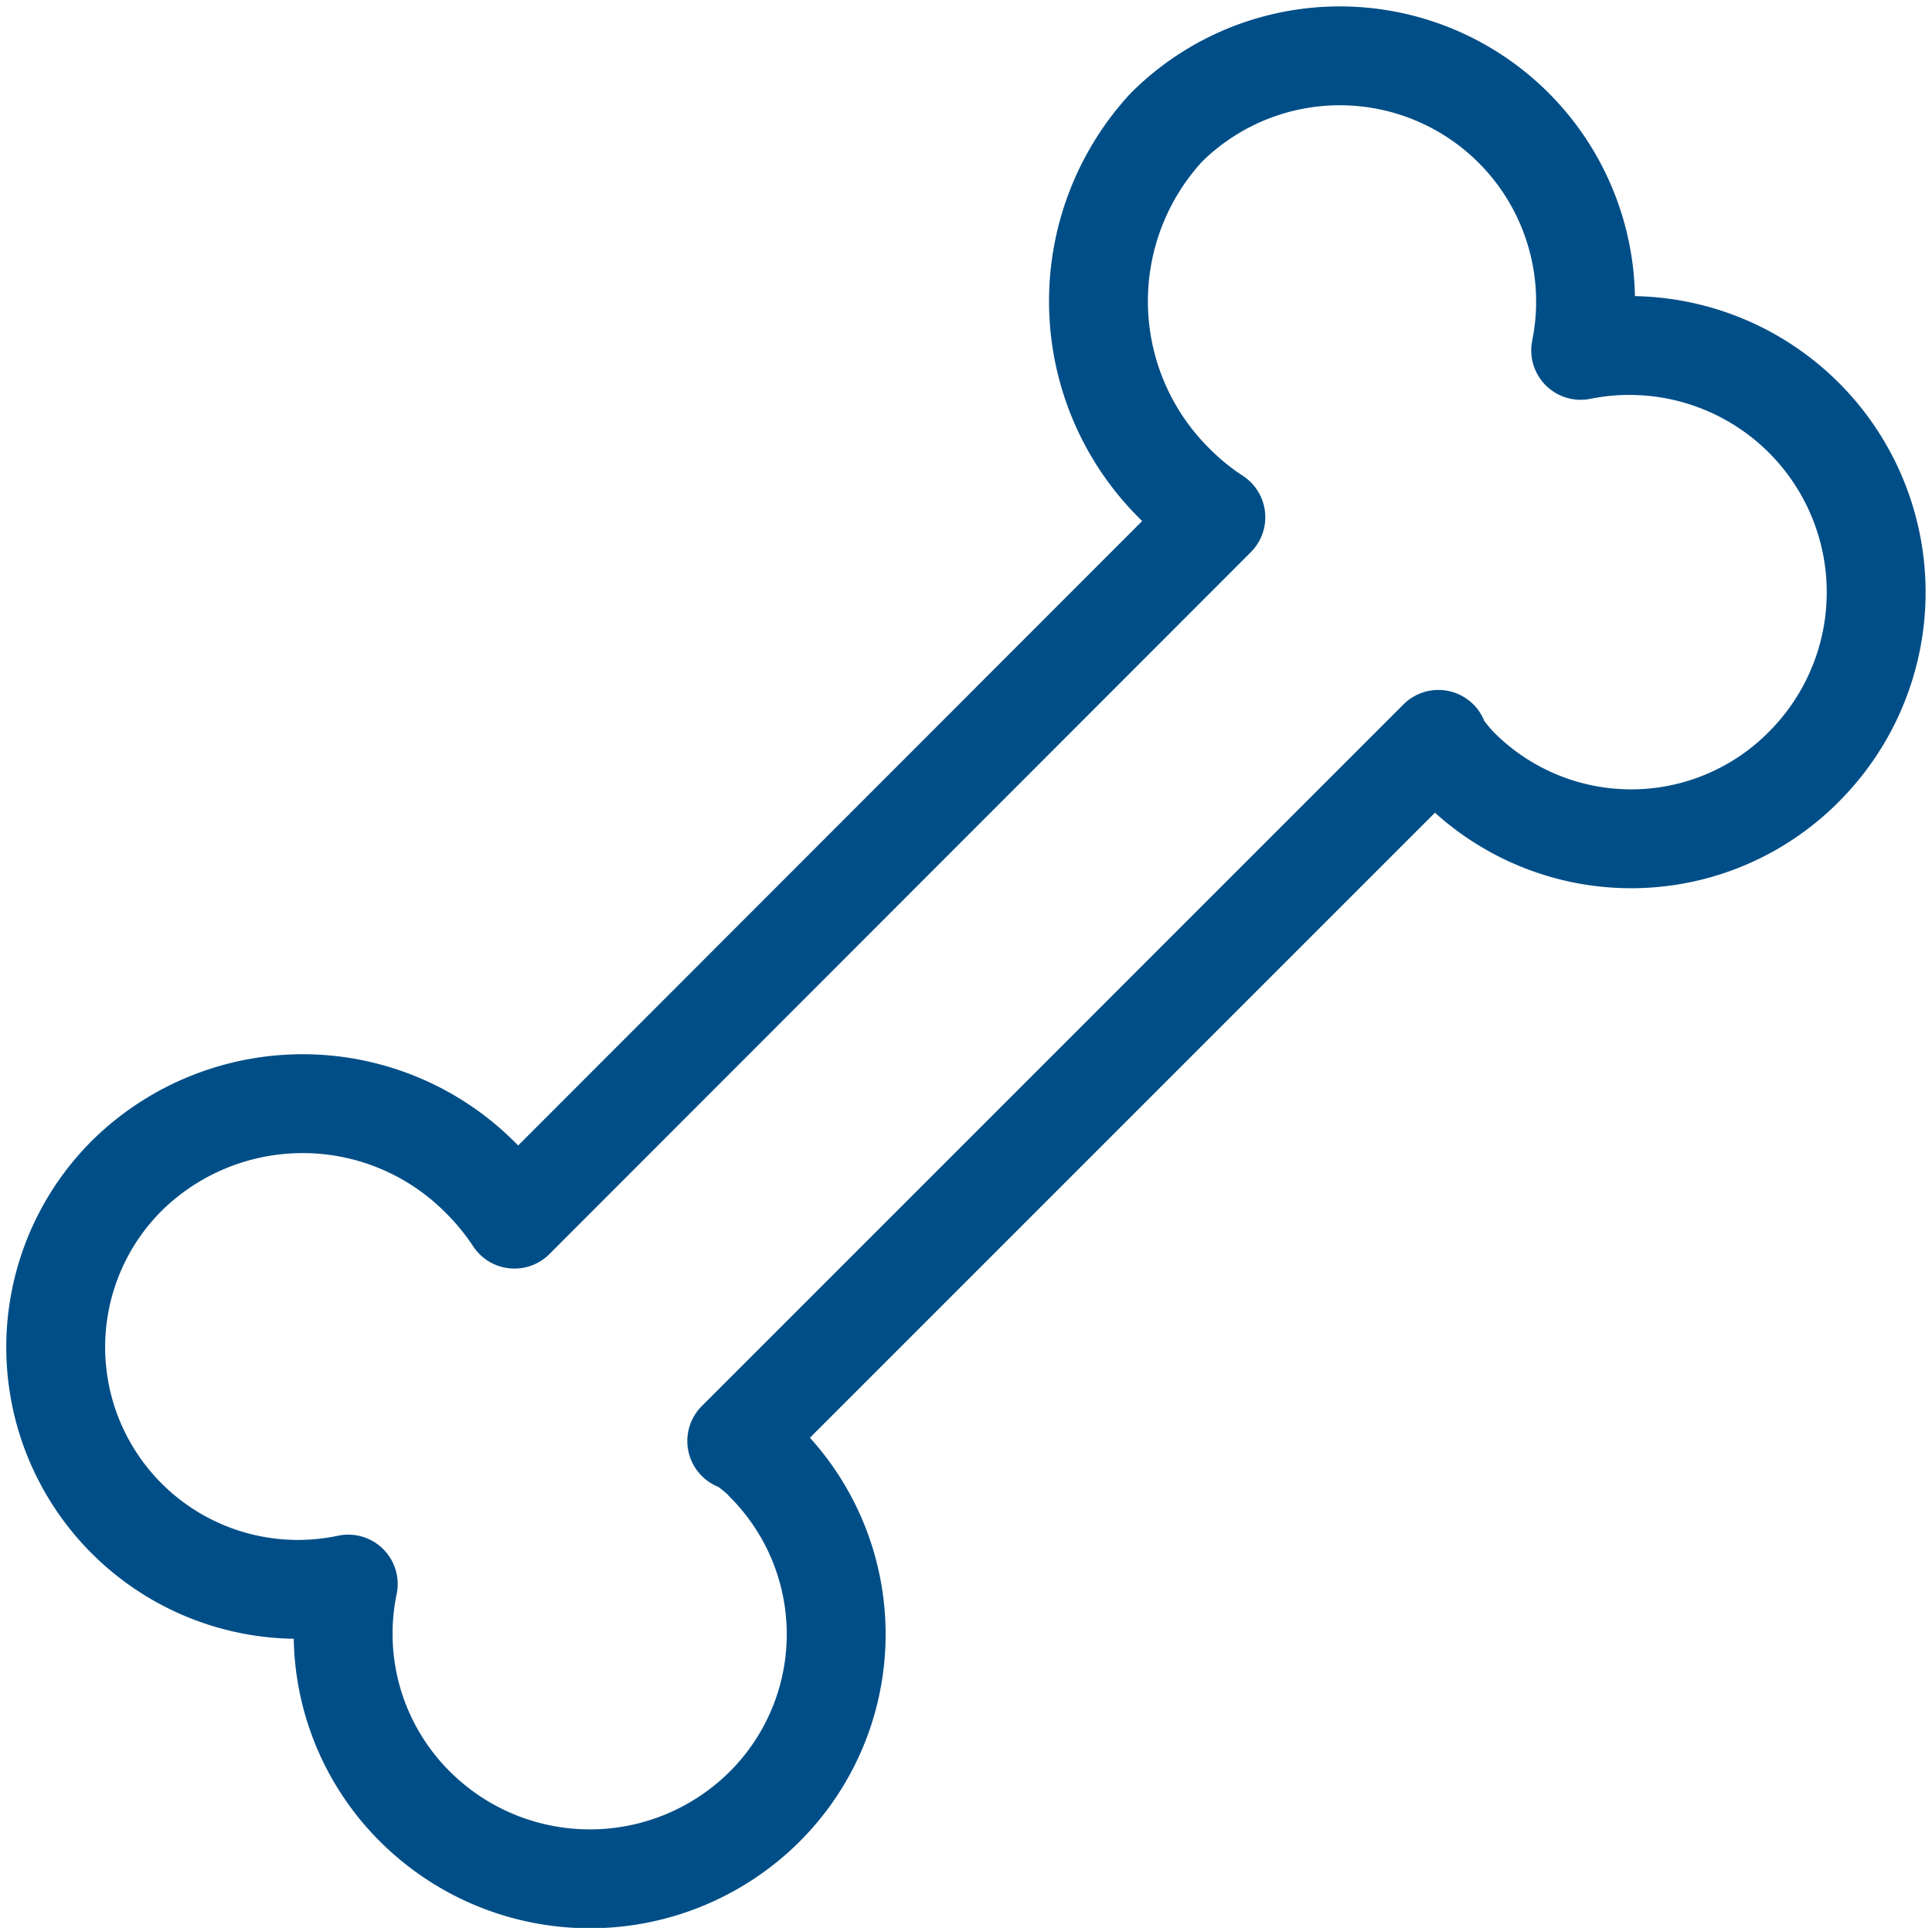<svg xmlns="http://www.w3.org/2000/svg" width="39.083" height="39.003" viewBox="0 0 39.083 39.003"><path d="M15.483 29.581c-.2-.2-.547-.462-.579-.428l14.194-14.195c-.032.033.226.375.428.577a4.917 4.917 0 006.982-.04 4.992 4.992 0 00-4.532-8.407 4.972 4.972 0 00-8.384-4.507 5.188 5.188 0 00.167 7.2 5.1 5.1 0 00.837.683l-14.189 14.2a5.171 5.171 0 00-.686-.837 5.069 5.069 0 00-7.109-.087 4.9 4.9 0 004.433 8.307 4.93 4.93 0 001.339 4.49 5.01 5.01 0 007.059.037 4.925 4.925 0 00.038-6.987z" fill="none" stroke="#004e87" stroke-linecap="round" stroke-linejoin="round" stroke-width="2" data-name="Group 435"/></svg>
